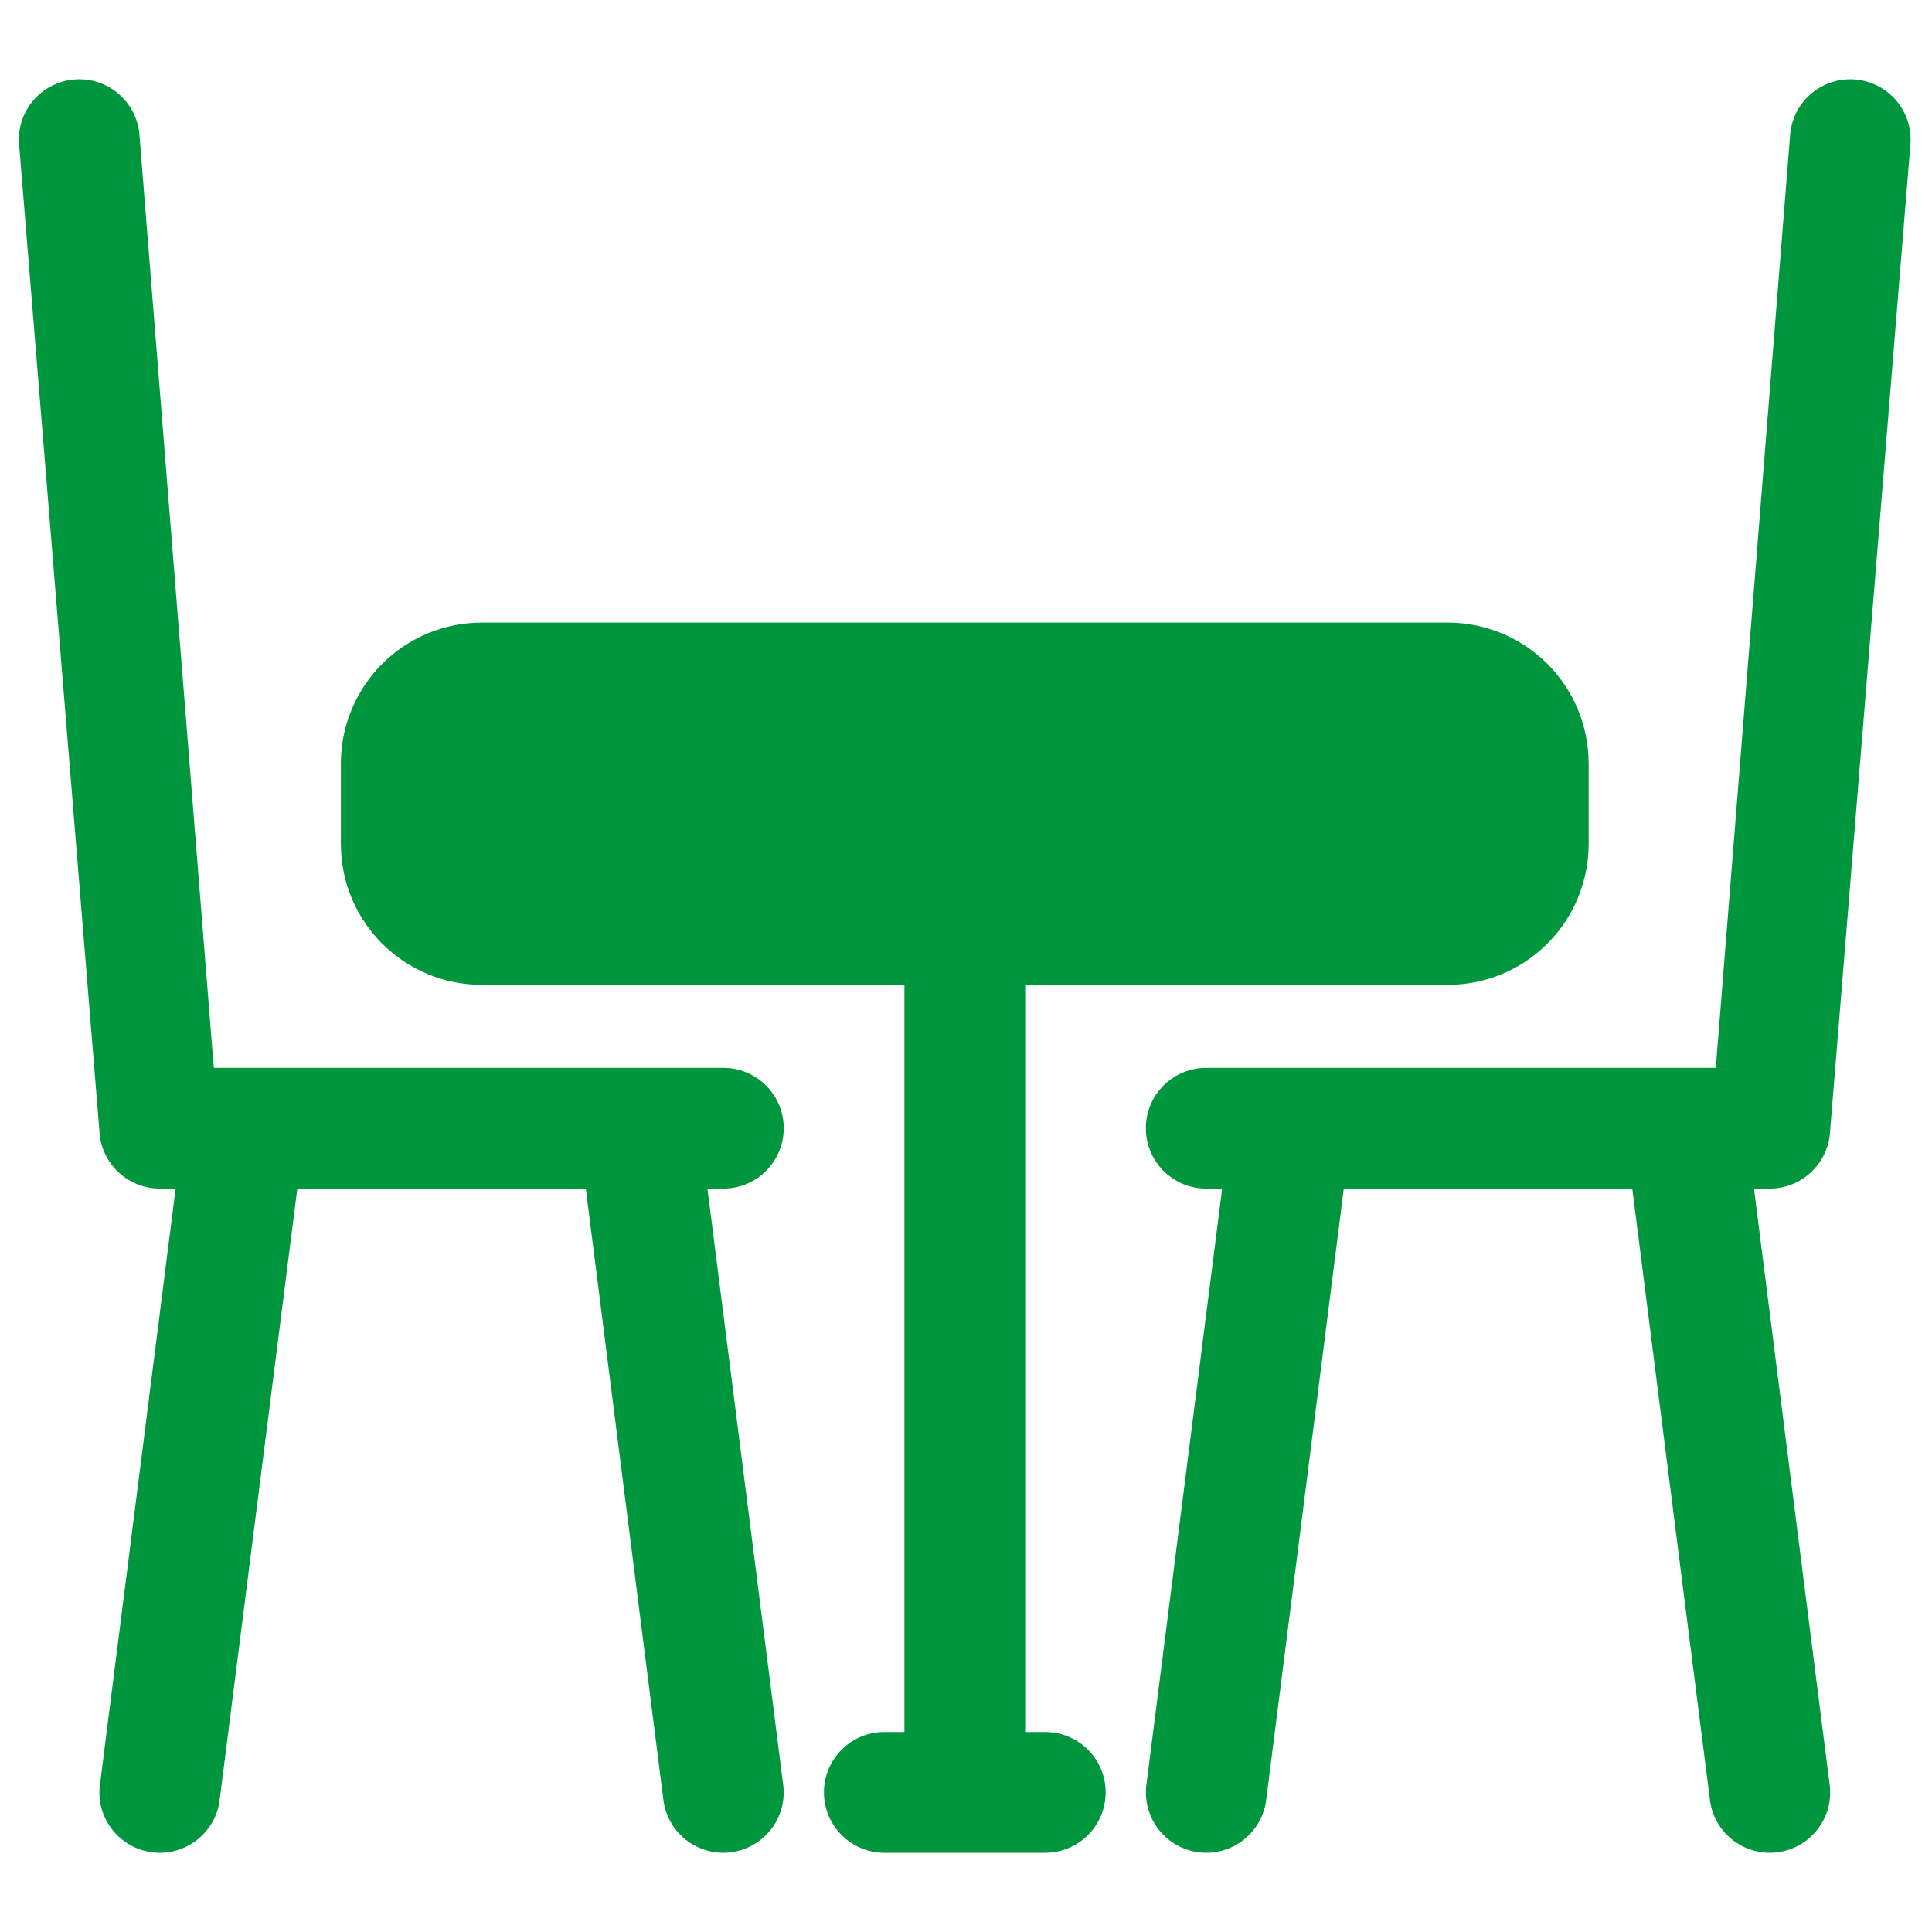 <svg width="32" height="32" viewBox="0 0 32 32" fill="none" xmlns="http://www.w3.org/2000/svg">
<path fill-rule="evenodd" clip-rule="evenodd" d="M1.203 1.319C1.466 1.289 1.73 1.366 1.937 1.531C2.144 1.697 2.277 1.938 2.307 2.201L3.541 17.687H11.981C12.246 17.687 12.501 17.792 12.688 17.98C12.876 18.167 12.981 18.422 12.981 18.687C12.981 18.952 12.876 19.206 12.688 19.394C12.501 19.582 12.246 19.687 11.981 19.687H2.647C2.4 19.687 2.163 19.596 1.979 19.432C1.796 19.268 1.679 19.042 1.652 18.798L0.319 2.423C0.289 2.159 0.366 1.895 0.531 1.688C0.697 1.481 0.939 1.348 1.203 1.319ZM30.757 1.319C30.494 1.289 30.23 1.366 30.023 1.531C29.816 1.697 29.683 1.938 29.653 2.201L28.419 17.687H19.979C19.713 17.687 19.459 17.792 19.271 17.98C19.084 18.167 18.979 18.422 18.979 18.687C18.979 18.952 19.084 19.206 19.271 19.394C19.459 19.582 19.713 19.687 19.979 19.687H29.312C29.558 19.687 29.796 19.596 29.979 19.432C30.163 19.268 30.279 19.042 30.307 18.798L31.64 2.423C31.669 2.159 31.593 1.895 31.427 1.688C31.262 1.481 31.021 1.348 30.757 1.319Z" fill="#00963E"/>
<path fill-rule="evenodd" clip-rule="evenodd" d="M4.144 18.201C4.274 18.223 4.398 18.269 4.509 18.339C4.621 18.408 4.717 18.499 4.794 18.606C4.87 18.713 4.925 18.834 4.954 18.962C4.984 19.09 4.988 19.222 4.967 19.352L3.633 29.852C3.612 29.981 3.565 30.105 3.495 30.217C3.426 30.328 3.335 30.425 3.228 30.501C3.122 30.578 3.001 30.632 2.873 30.662C2.745 30.692 2.612 30.696 2.483 30.674C2.353 30.653 2.229 30.606 2.118 30.537C2.006 30.467 1.909 30.376 1.833 30.269C1.757 30.163 1.702 30.042 1.672 29.914C1.643 29.786 1.638 29.653 1.66 29.524L2.993 19.024C3.015 18.894 3.062 18.77 3.131 18.659C3.201 18.547 3.291 18.45 3.398 18.374C3.505 18.298 3.626 18.243 3.754 18.213C3.882 18.184 4.014 18.18 4.144 18.201ZM27.816 18.201C27.686 18.223 27.562 18.269 27.451 18.339C27.339 18.408 27.243 18.499 27.166 18.606C27.09 18.713 27.035 18.834 27.006 18.962C26.976 19.09 26.972 19.222 26.993 19.352L28.327 29.852C28.348 29.981 28.395 30.105 28.465 30.217C28.534 30.328 28.625 30.425 28.732 30.501C28.838 30.578 28.959 30.632 29.087 30.662C29.215 30.692 29.348 30.696 29.477 30.674C29.607 30.653 29.731 30.606 29.843 30.537C29.954 30.467 30.051 30.376 30.127 30.269C30.203 30.163 30.258 30.042 30.288 29.914C30.317 29.786 30.322 29.653 30.3 29.524L28.967 19.024C28.945 18.894 28.898 18.77 28.829 18.659C28.759 18.547 28.669 18.45 28.562 18.374C28.455 18.298 28.334 18.243 28.206 18.213C28.078 18.184 27.946 18.18 27.816 18.201ZM10.483 18.201C10.612 18.18 10.745 18.184 10.873 18.213C11.001 18.243 11.122 18.298 11.228 18.374C11.335 18.45 11.426 18.547 11.495 18.659C11.565 18.77 11.612 18.894 11.633 19.024L12.967 29.524C12.988 29.653 12.984 29.786 12.954 29.914C12.925 30.042 12.87 30.163 12.794 30.269C12.717 30.376 12.621 30.467 12.509 30.537C12.398 30.606 12.274 30.653 12.144 30.674C12.014 30.696 11.882 30.692 11.754 30.662C11.626 30.632 11.505 30.578 11.398 30.501C11.291 30.425 11.201 30.328 11.131 30.217C11.062 30.105 11.015 29.981 10.993 29.852L9.66 19.352C9.638 19.222 9.643 19.09 9.672 18.962C9.702 18.834 9.757 18.713 9.833 18.606C9.909 18.499 10.006 18.408 10.118 18.339C10.229 18.269 10.353 18.223 10.483 18.201ZM21.477 18.201C21.348 18.18 21.215 18.184 21.087 18.213C20.959 18.243 20.838 18.298 20.732 18.374C20.625 18.45 20.534 18.547 20.465 18.659C20.395 18.77 20.348 18.894 20.327 19.024L18.993 29.524C18.95 29.785 19.012 30.054 19.166 30.269C19.321 30.485 19.554 30.631 19.816 30.674C20.078 30.718 20.346 30.656 20.562 30.501C20.777 30.347 20.923 30.113 20.967 29.852L22.3 19.352C22.322 19.222 22.317 19.09 22.288 18.962C22.258 18.834 22.203 18.713 22.127 18.606C22.051 18.499 21.954 18.408 21.843 18.339C21.731 18.269 21.607 18.223 21.477 18.201ZM13.647 29.688C13.647 29.422 13.752 29.168 13.94 28.981C14.127 28.793 14.382 28.688 14.647 28.688H17.313C17.579 28.688 17.833 28.793 18.02 28.981C18.208 29.168 18.313 29.422 18.313 29.688C18.313 29.953 18.208 30.207 18.02 30.395C17.833 30.582 17.579 30.688 17.313 30.688H14.647C14.382 30.688 14.127 30.582 13.94 30.395C13.752 30.207 13.647 29.953 13.647 29.688Z" fill="#00963E"/>
<path fill-rule="evenodd" clip-rule="evenodd" d="M15.98 14.438C16.245 14.438 16.5 14.543 16.687 14.73C16.875 14.918 16.98 15.172 16.98 15.438V28.688C16.98 28.953 16.875 29.207 16.687 29.395C16.5 29.582 16.245 29.688 15.98 29.688C15.715 29.688 15.46 29.582 15.273 29.395C15.085 29.207 14.98 28.953 14.98 28.688V15.438C14.98 15.172 15.085 14.918 15.273 14.73C15.46 14.543 15.715 14.438 15.98 14.438Z" fill="#00963E"/>
<path fill-rule="evenodd" clip-rule="evenodd" d="M7.98 10.312C7.361 10.312 6.767 10.558 6.33 10.996C5.892 11.434 5.646 12.027 5.646 12.646V13.979C5.646 15.268 6.69 16.312 7.98 16.312H23.98C24.599 16.312 25.192 16.067 25.63 15.629C26.067 15.191 26.313 14.598 26.313 13.979V12.646C26.313 12.027 26.067 11.434 25.63 10.996C25.192 10.558 24.599 10.312 23.98 10.312H7.98Z" fill="#00963E"/>
</svg>
